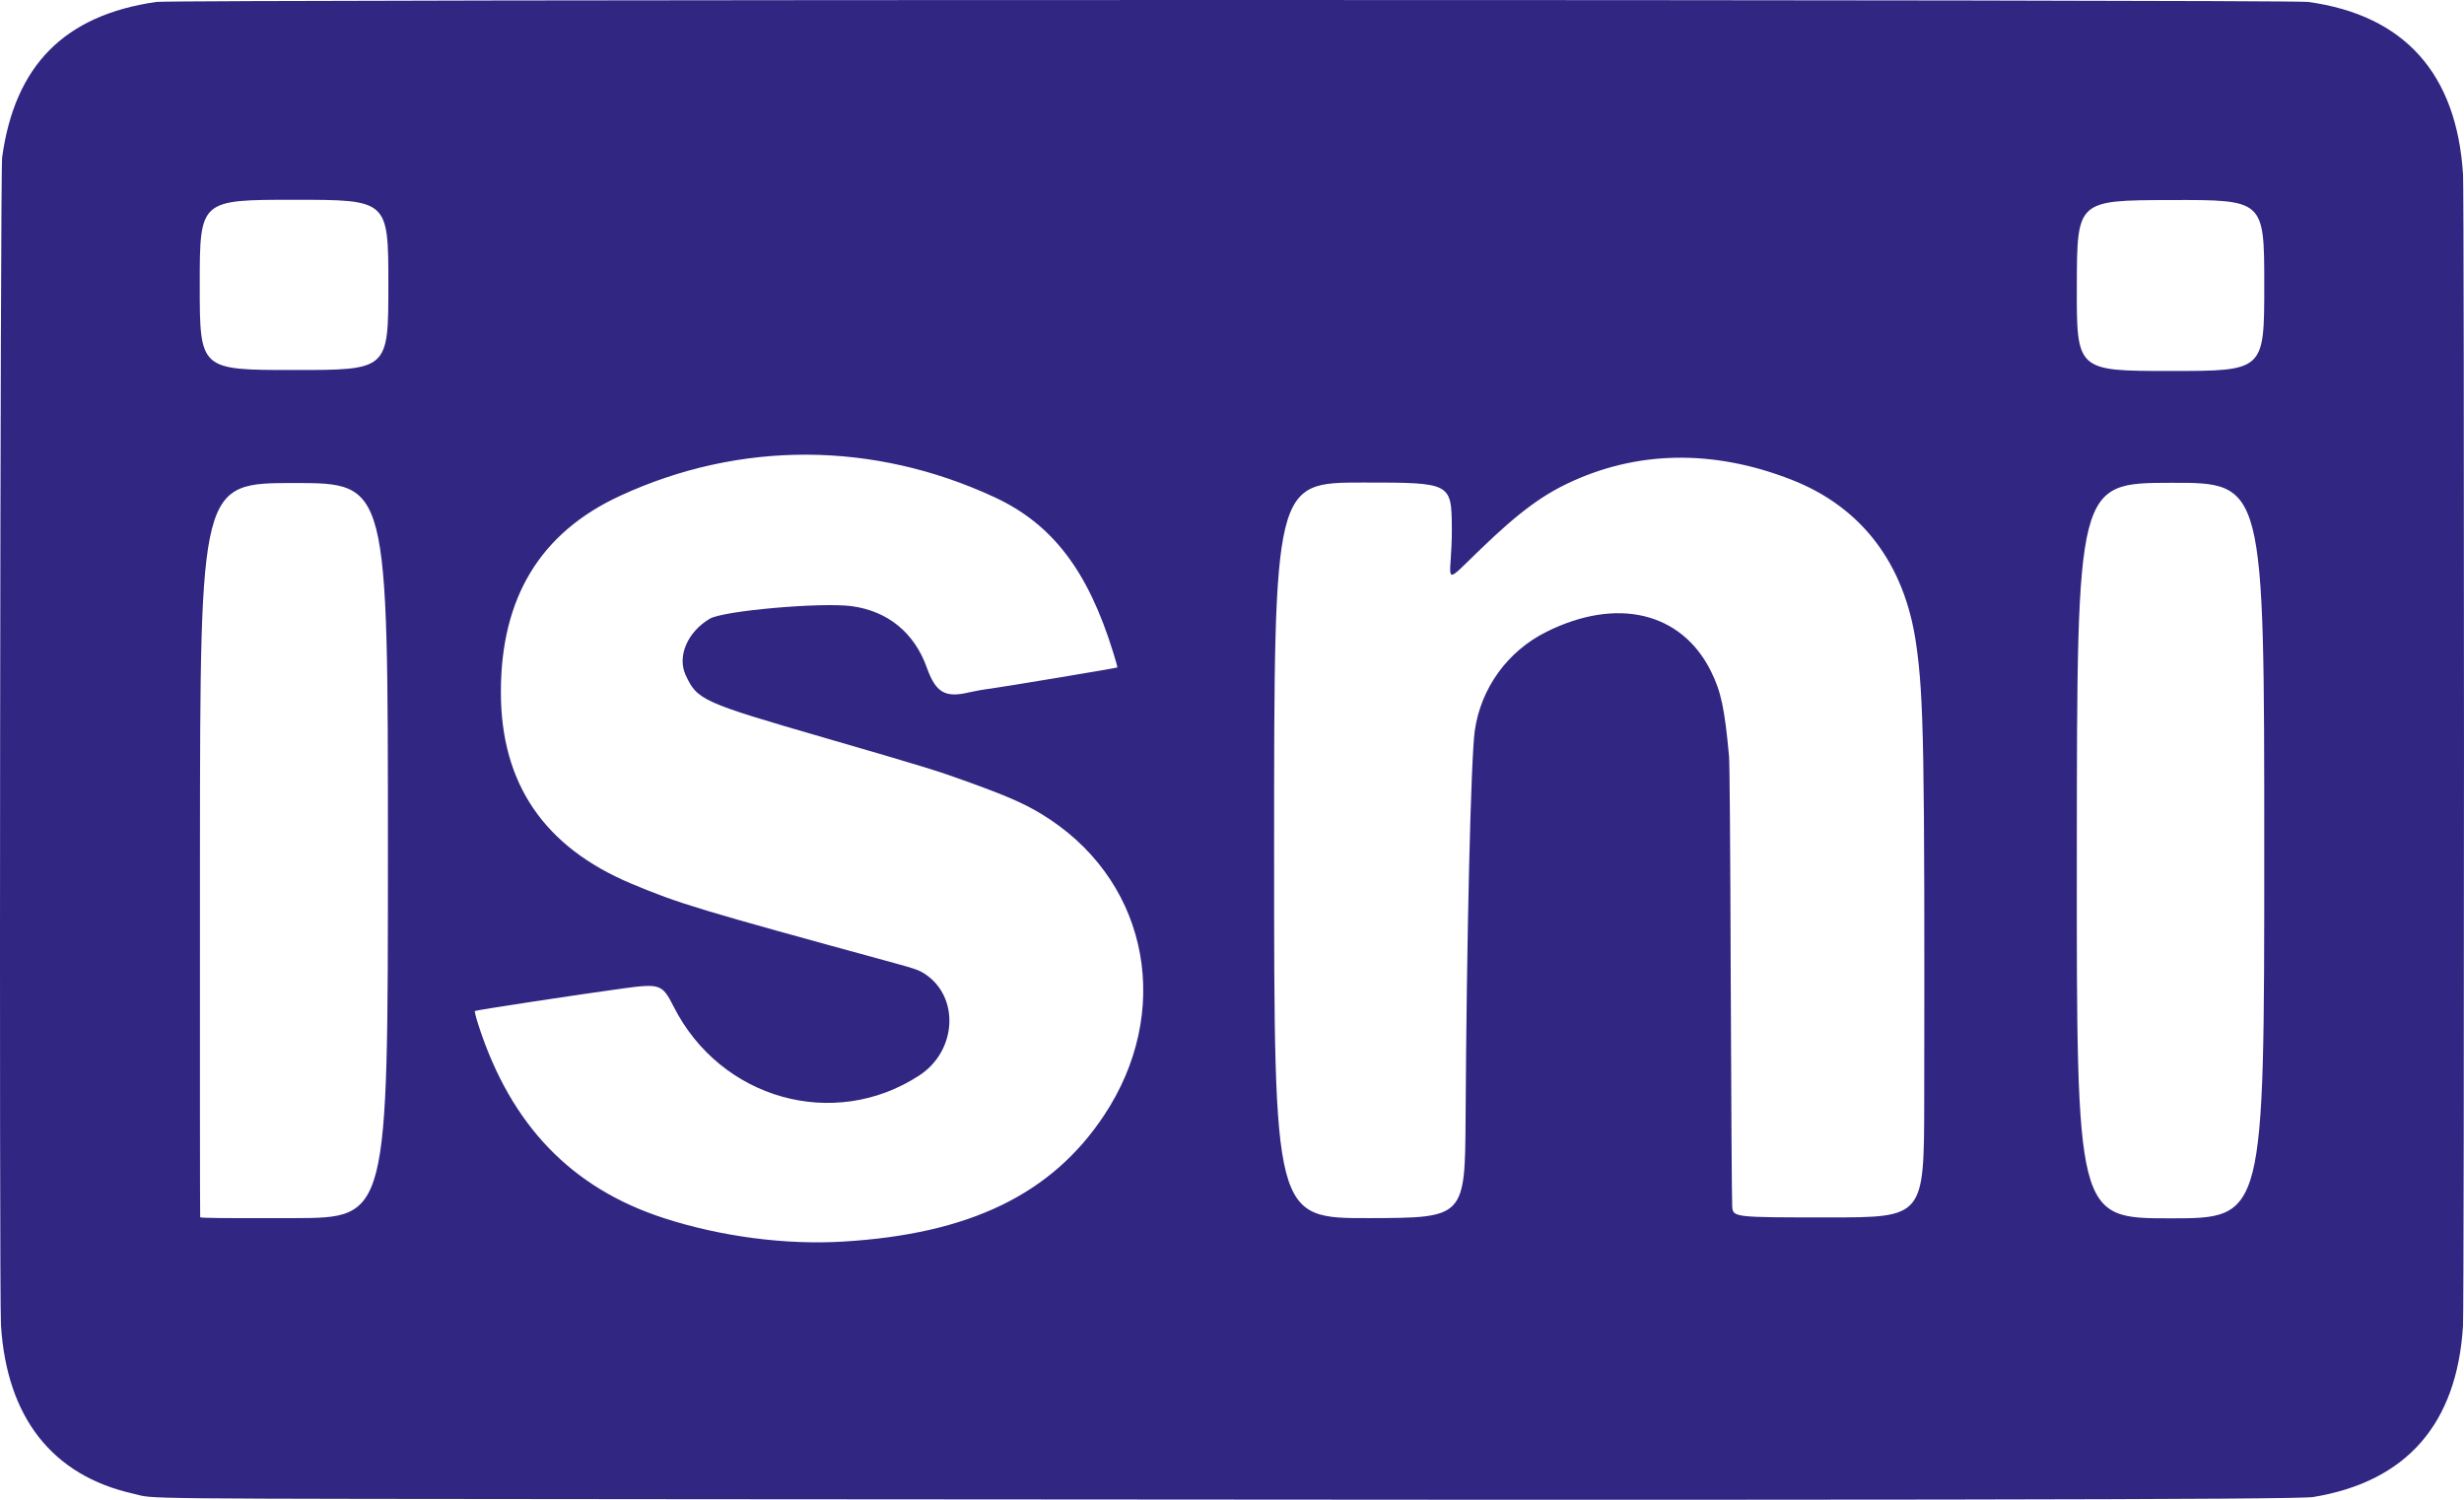 <svg width="46" height="28" viewBox="0 0 46 28" fill="none" xmlns="http://www.w3.org/2000/svg">
<path d="M12.981 27.99C2.051 27.98 2.944 27.989 2.488 27.887C0.974 27.547 0.123 26.461 0.018 24.733C-0.017 24.151 0.004 3.199 0.04 2.937C0.277 1.218 1.204 0.283 2.918 0.036C3.254 -0.012 42.741 -0.012 43.091 0.036C44.887 0.284 45.862 1.37 45.982 3.255C46.006 3.643 46.006 24.369 45.981 24.76C45.866 26.589 44.927 27.661 43.186 27.949C42.878 28 35.263 28.011 12.981 27.99ZM15.742 23.18C18.099 23.039 19.63 22.299 20.608 20.829C21.888 18.906 21.46 16.542 19.609 15.304C19.227 15.049 18.908 14.901 18.116 14.614C17.494 14.388 17.313 14.332 15.371 13.768C13.103 13.11 13.016 13.07 12.8 12.603C12.639 12.253 12.835 11.796 13.252 11.551C13.505 11.402 15.331 11.241 15.9 11.317C16.575 11.408 17.071 11.813 17.303 12.465C17.47 12.931 17.645 13.034 18.093 12.926C18.191 12.903 18.368 12.871 18.487 12.857C18.706 12.829 20.85 12.472 20.861 12.461C20.864 12.458 20.83 12.334 20.784 12.187C20.311 10.653 19.648 9.785 18.567 9.283C16.306 8.233 13.811 8.224 11.574 9.258C10.085 9.946 9.349 11.161 9.351 12.925C9.352 14.634 10.161 15.817 11.792 16.5C12.683 16.873 13.019 16.975 16.692 17.979C17.081 18.085 17.156 18.112 17.262 18.18C17.92 18.608 17.866 19.621 17.16 20.08C15.567 21.117 13.449 20.521 12.575 18.791C12.364 18.374 12.324 18.36 11.623 18.455C10.829 18.563 8.884 18.859 8.866 18.875C8.857 18.883 8.888 19.004 8.937 19.154C9.541 21.01 10.671 22.183 12.394 22.742C13.459 23.087 14.662 23.245 15.742 23.18ZM7.242 15.878C7.242 9.018 7.242 9.018 5.49 9.018C3.738 9.018 3.738 9.018 3.733 15.86C3.731 19.623 3.733 22.712 3.737 22.724C3.744 22.742 4.104 22.745 5.494 22.742C7.242 22.737 7.242 22.737 7.242 15.878ZM27.361 20.844C27.38 17.505 27.46 14.136 27.533 13.637C27.648 12.843 28.147 12.156 28.869 11.797C30.188 11.14 31.392 11.428 31.941 12.531C32.13 12.911 32.196 13.22 32.279 14.115C32.291 14.246 32.302 15.695 32.311 18.309C32.319 20.506 32.331 22.399 32.338 22.516C32.352 22.729 32.352 22.729 34.136 22.729C35.919 22.729 35.919 22.729 35.923 20.571C35.933 14.002 35.916 13.019 35.771 12.014C35.556 10.524 34.756 9.47 33.45 8.958C31.983 8.383 30.546 8.409 29.246 9.035C28.623 9.335 28.125 9.775 27.405 10.482C26.925 10.954 27.108 10.75 27.104 9.88C27.099 9.009 27.099 9.009 25.442 9.009C23.786 9.009 23.786 9.009 23.786 15.878C23.786 22.746 23.786 22.746 25.568 22.742C27.35 22.737 27.35 22.737 27.361 20.844ZM42.271 15.878C42.271 9.009 42.271 9.009 40.524 9.014C38.776 9.018 38.776 9.018 38.772 15.882C38.767 22.746 38.767 22.746 40.519 22.746C42.271 22.746 42.271 22.746 42.271 15.878ZM42.271 5.328C42.271 3.73 42.271 3.73 40.524 3.735C38.776 3.739 38.776 3.739 38.772 5.332C38.767 6.926 38.767 6.926 40.519 6.926C42.271 6.926 42.271 6.926 42.271 5.328ZM7.25 5.319C7.25 3.73 7.25 3.73 5.49 3.73C3.729 3.73 3.729 3.73 3.729 5.319C3.729 6.908 3.729 6.908 5.49 6.908C7.25 6.908 7.25 6.908 7.25 5.319Z" fill="#312783"/>
</svg>
